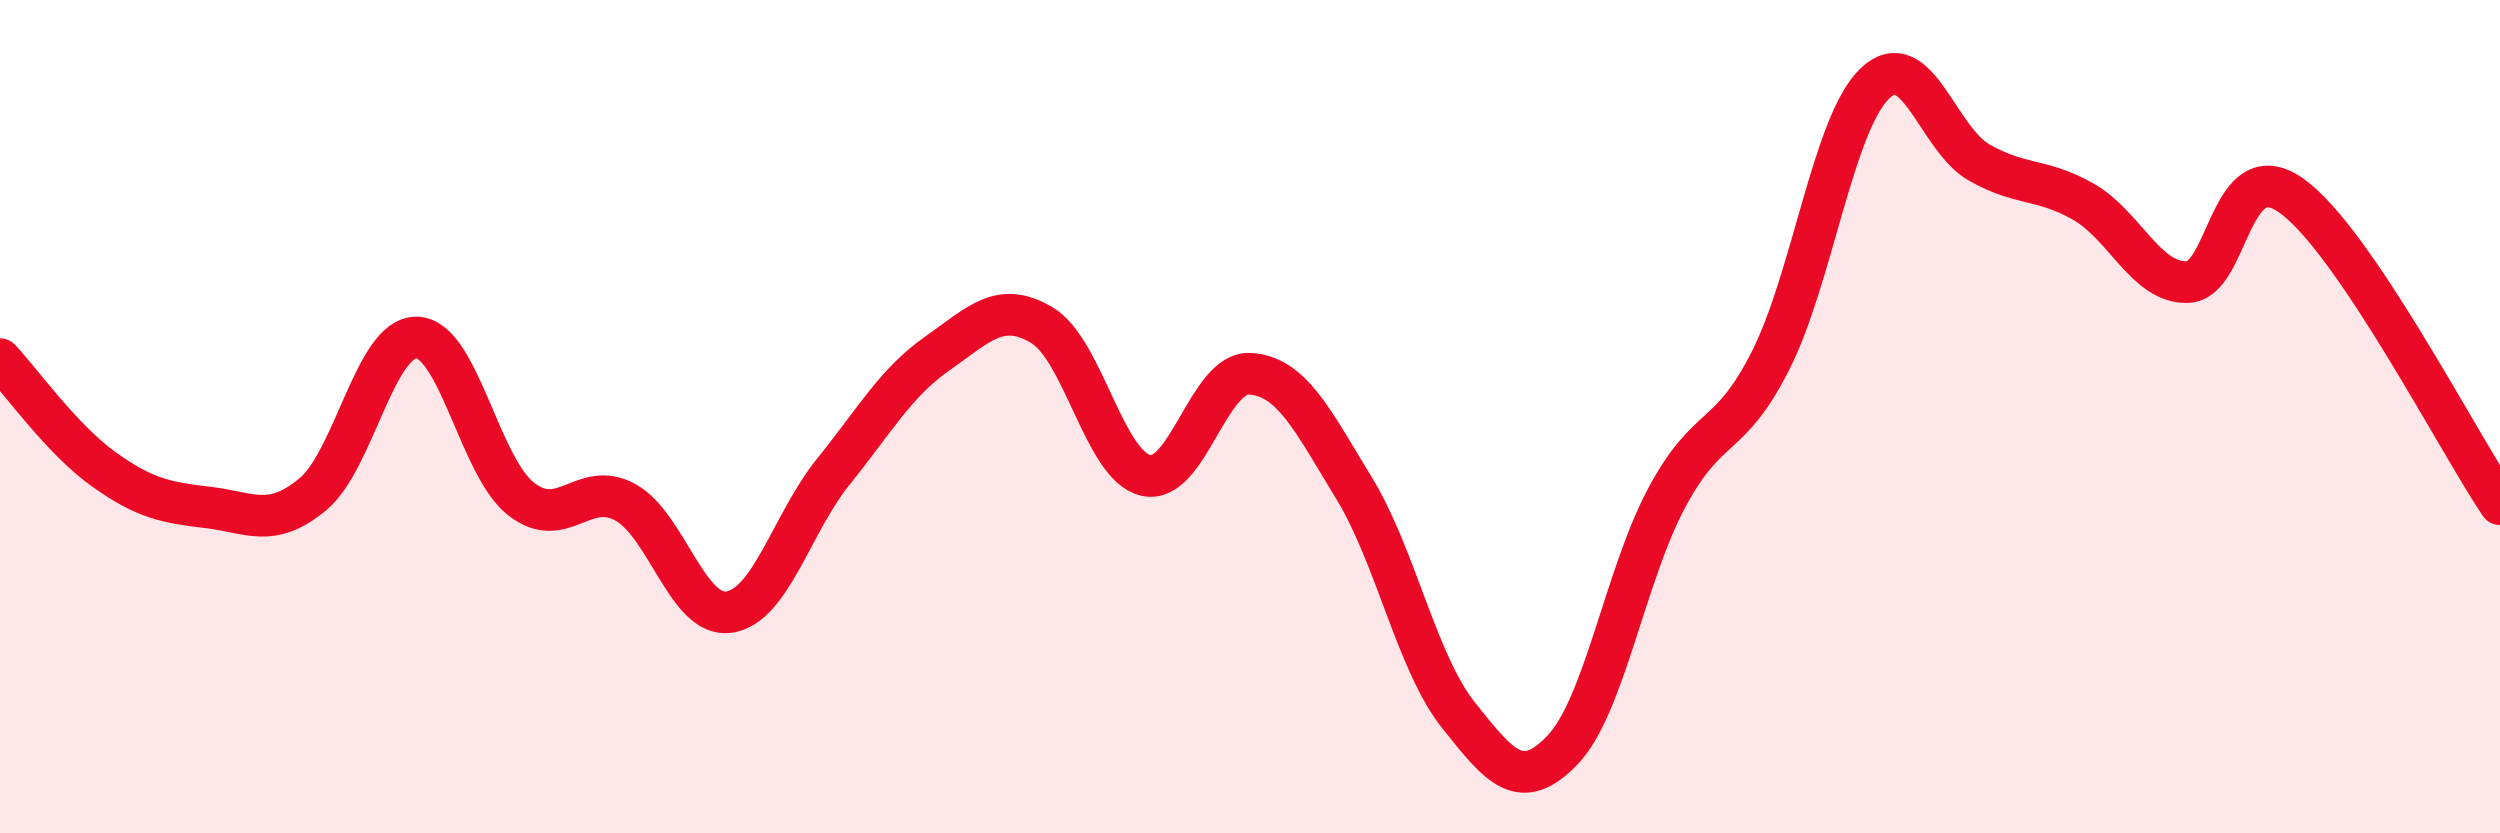
    <svg width="60" height="20" viewBox="0 0 60 20" xmlns="http://www.w3.org/2000/svg">
      <path
        d="M 0,8.62 C 0.5,9.15 1.5,10.56 2.5,11.27 C 3.5,11.98 4,12.06 5,12.18 C 6,12.3 6.5,12.69 7.5,11.87 C 8.5,11.05 9,8.08 10,8.1 C 11,8.12 11.5,11.18 12.5,11.97 C 13.5,12.76 14,11.51 15,12.05 C 16,12.59 16.5,14.84 17.5,14.69 C 18.5,14.54 19,12.56 20,11.32 C 21,10.08 21.5,9.18 22.5,8.48 C 23.5,7.78 24,7.21 25,7.8 C 26,8.39 26.5,11.18 27.5,11.41 C 28.5,11.64 29,8.91 30,8.97 C 31,9.03 31.5,10.08 32.5,11.72 C 33.5,13.36 34,15.9 35,17.16 C 36,18.42 36.5,19.04 37.5,18 C 38.5,16.96 39,13.82 40,11.95 C 41,10.08 41.5,10.63 42.5,8.64 C 43.5,6.65 44,2.95 45,2 C 46,1.05 46.5,3.33 47.5,3.9 C 48.5,4.47 49,4.27 50,4.84 C 51,5.41 51.5,6.8 52.5,6.77 C 53.5,6.74 53.5,3.63 55,4.7 C 56.5,5.77 59,10.62 60,12.1L60 20L0 20Z"
        fill="#EB0A25"
        opacity="0.1"
        stroke-linecap="round"
        stroke-linejoin="round"
      />
      <path
        d="M 0,8.62 C 0.5,9.15 1.5,10.56 2.5,11.27 C 3.5,11.98 4,12.06 5,12.18 C 6,12.3 6.5,12.69 7.5,11.87 C 8.5,11.05 9,8.08 10,8.1 C 11,8.12 11.5,11.18 12.5,11.97 C 13.5,12.76 14,11.51 15,12.05 C 16,12.59 16.5,14.84 17.5,14.69 C 18.5,14.54 19,12.56 20,11.32 C 21,10.08 21.5,9.18 22.5,8.48 C 23.5,7.78 24,7.21 25,7.8 C 26,8.39 26.5,11.18 27.5,11.41 C 28.5,11.64 29,8.91 30,8.97 C 31,9.03 31.5,10.08 32.5,11.72 C 33.5,13.36 34,15.9 35,17.16 C 36,18.42 36.5,19.04 37.5,18 C 38.5,16.96 39,13.82 40,11.95 C 41,10.08 41.5,10.63 42.5,8.64 C 43.5,6.65 44,2.95 45,2 C 46,1.05 46.5,3.33 47.5,3.9 C 48.5,4.47 49,4.27 50,4.84 C 51,5.41 51.5,6.8 52.5,6.77 C 53.5,6.74 53.5,3.63 55,4.7 C 56.5,5.77 59,10.62 60,12.1"
        stroke="#EB0A25"
        stroke-width="1"
        fill="none"
        stroke-linecap="round"
        stroke-linejoin="round"
      />
    </svg>
  